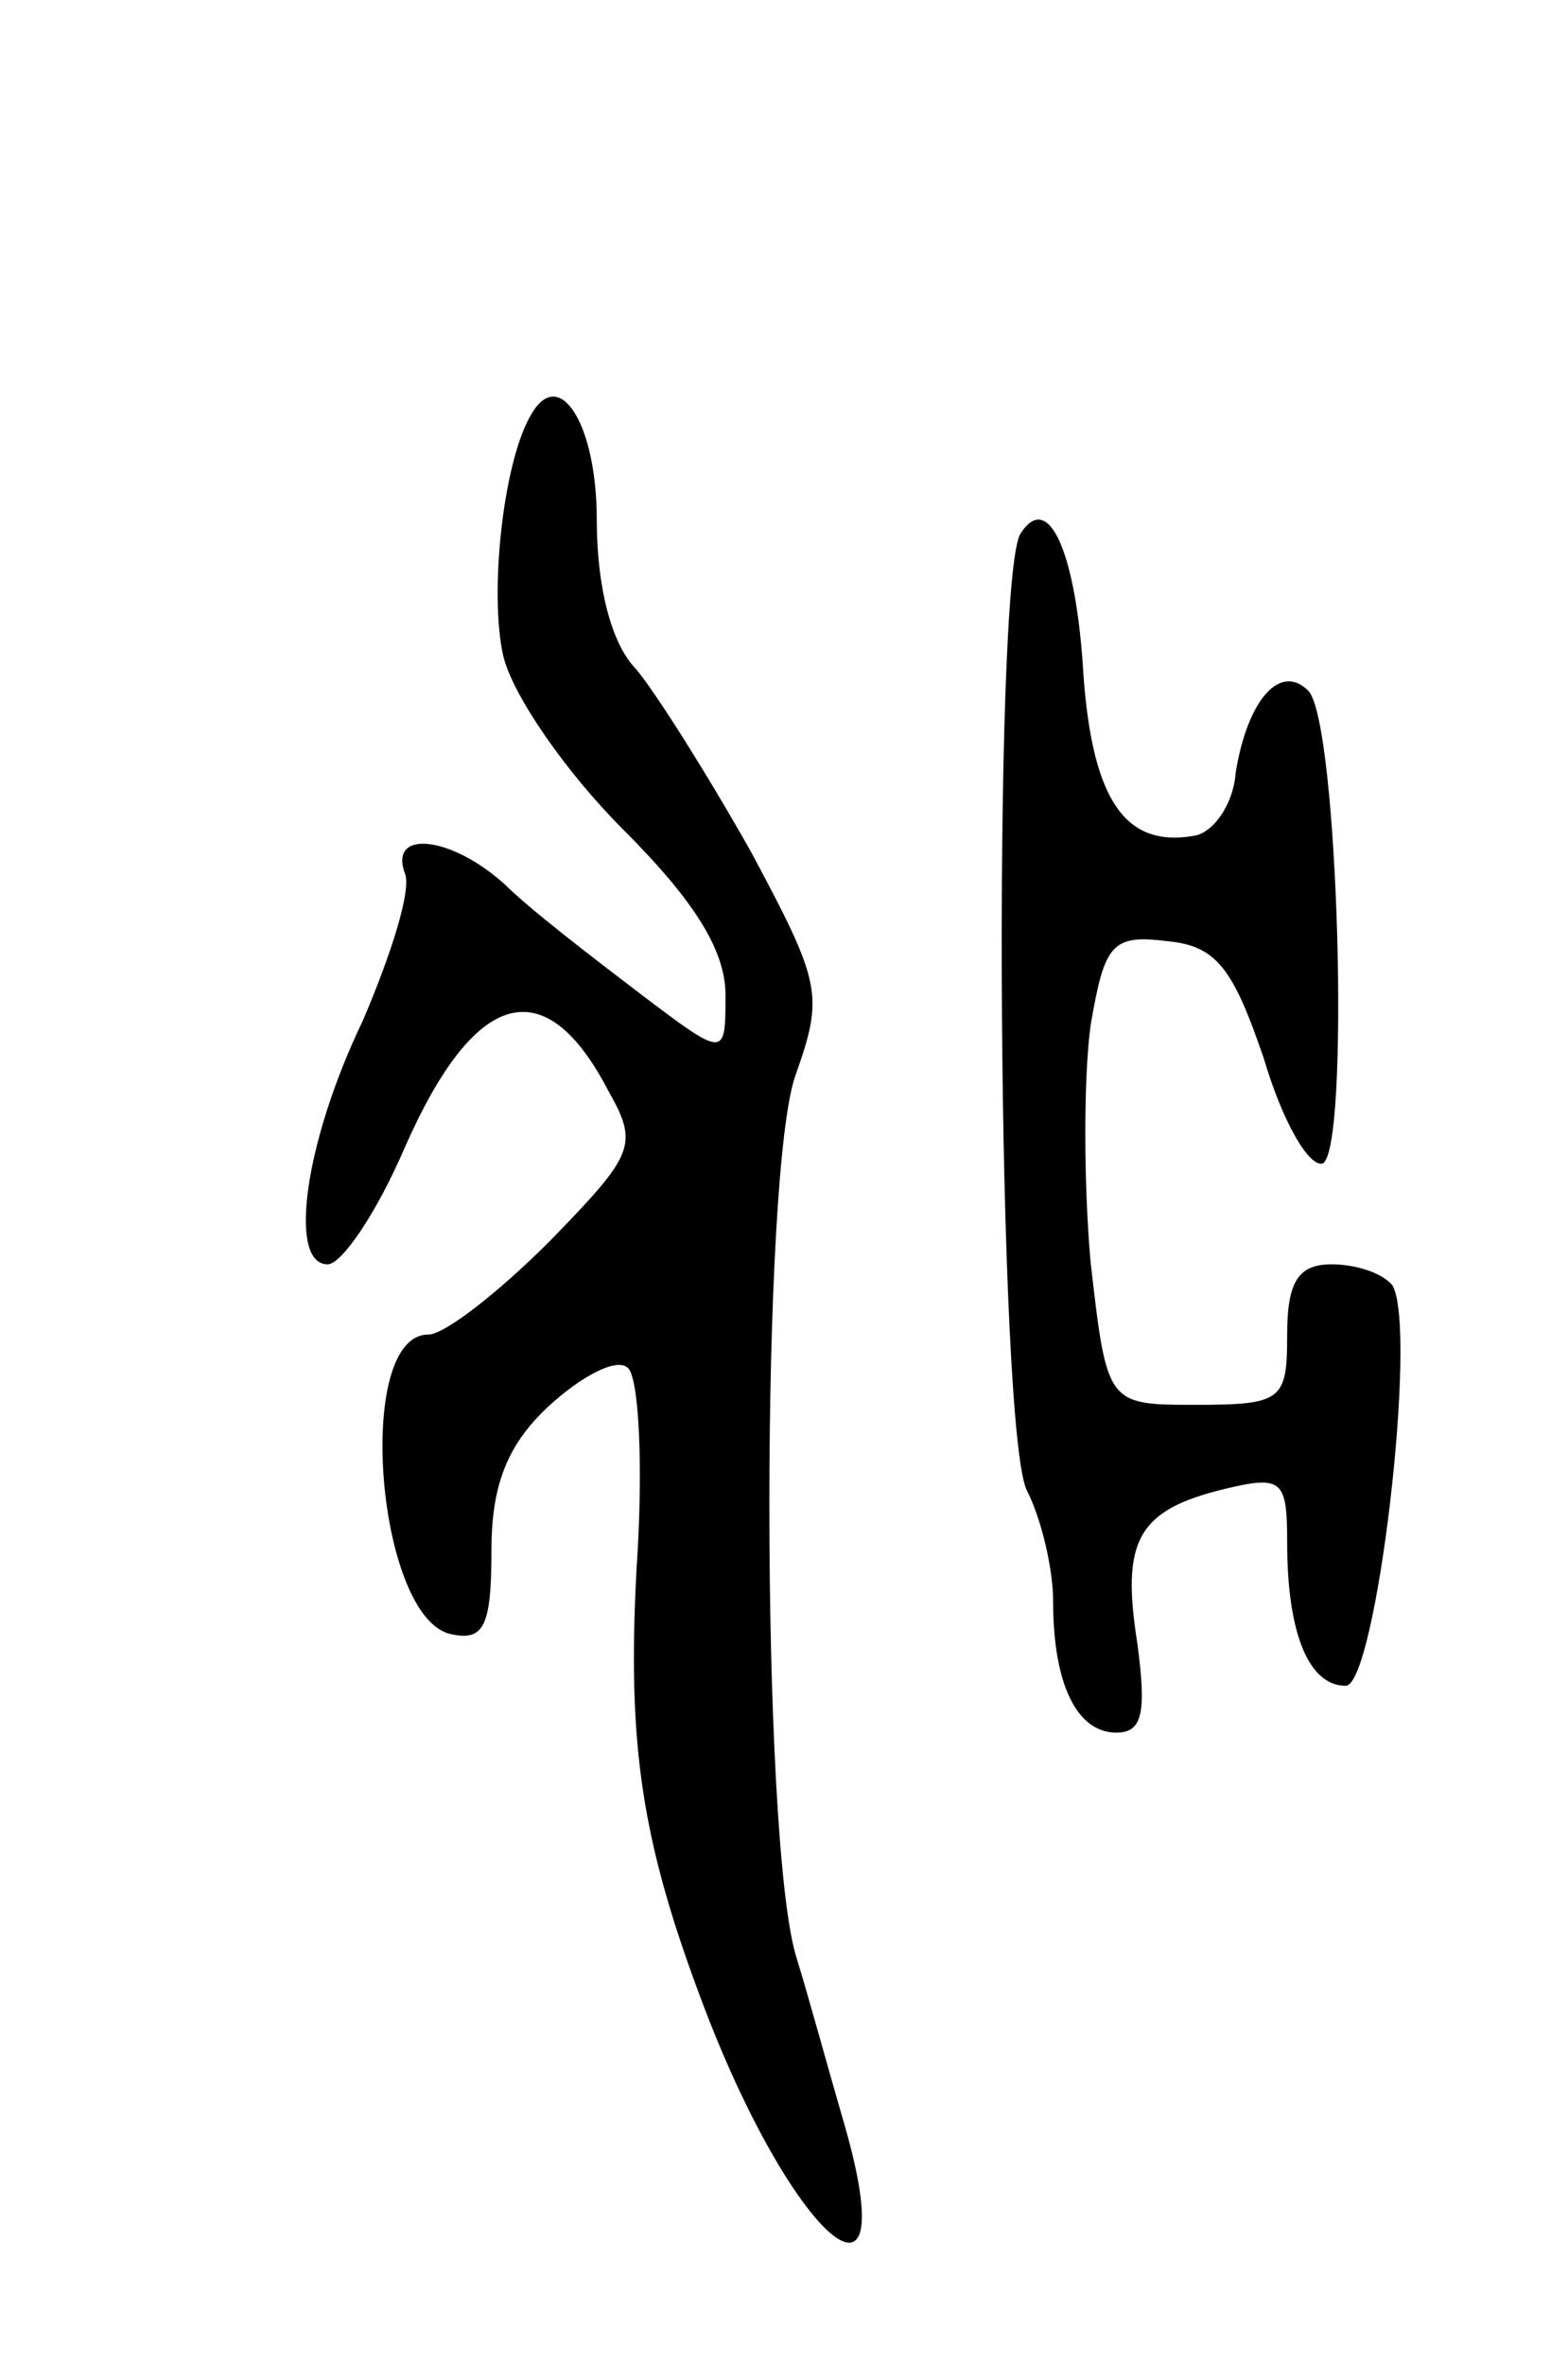 <svg version="1.0" xmlns="http://www.w3.org/2000/svg" width="67" height="101" viewBox="0 0 67 101" ><g transform="translate(0,101) scale(0.1,-0.1)" ><path d="M227 833 c-12 -20 -18 -76 -12 -103 4 -17 27 -50 51 -74 31 -31 44 -52 44 -71 0 -27 0 -27 -37 1 -21 16 -47 36 -57 46 -23 21 -50 24 -43 5 3 -7 -6 -35 -18 -63 -25 -52 -32 -104 -15 -104 6 0 21 22 33 50 30 68 60 76 87 24 13 -23 11 -27 -25 -64 -22 -22 -45 -40 -52 -40 -32 0 -22 -122 10 -128 14 -3 17 4 17 36 0 28 7 45 24 61 14 13 29 21 34 17 5 -3 7 -42 4 -86 -4 -75 2 -116 28 -185 38 -101 87 -144 61 -53 -7 24 -16 57 -21 73 -15 52 -15 335 0 376 12 34 11 39 -19 95 -18 32 -40 67 -49 78 -11 11 -17 36 -17 64 0 41 -16 66 -28 45z"/><path d="M436 782 c-12 -20 -10 -387 3 -409 6 -12 11 -33 11 -47 0 -35 10 -56 27 -56 11 0 13 8 9 38 -7 44 0 57 37 66 25 6 27 4 27 -23 0 -38 9 -61 25 -61 13 0 31 152 20 171 -4 5 -15 9 -26 9 -14 0 -19 -7 -19 -30 0 -28 -2 -30 -39 -30 -38 0 -38 0 -45 61 -3 34 -3 79 0 101 6 35 9 39 33 36 21 -2 28 -12 41 -50 8 -27 19 -46 25 -45 12 4 7 189 -6 202 -12 12 -26 -4 -31 -35 -1 -14 -10 -26 -18 -27 -29 -5 -43 15 -47 68 -3 53 -15 80 -27 61z"/></g></svg> 
